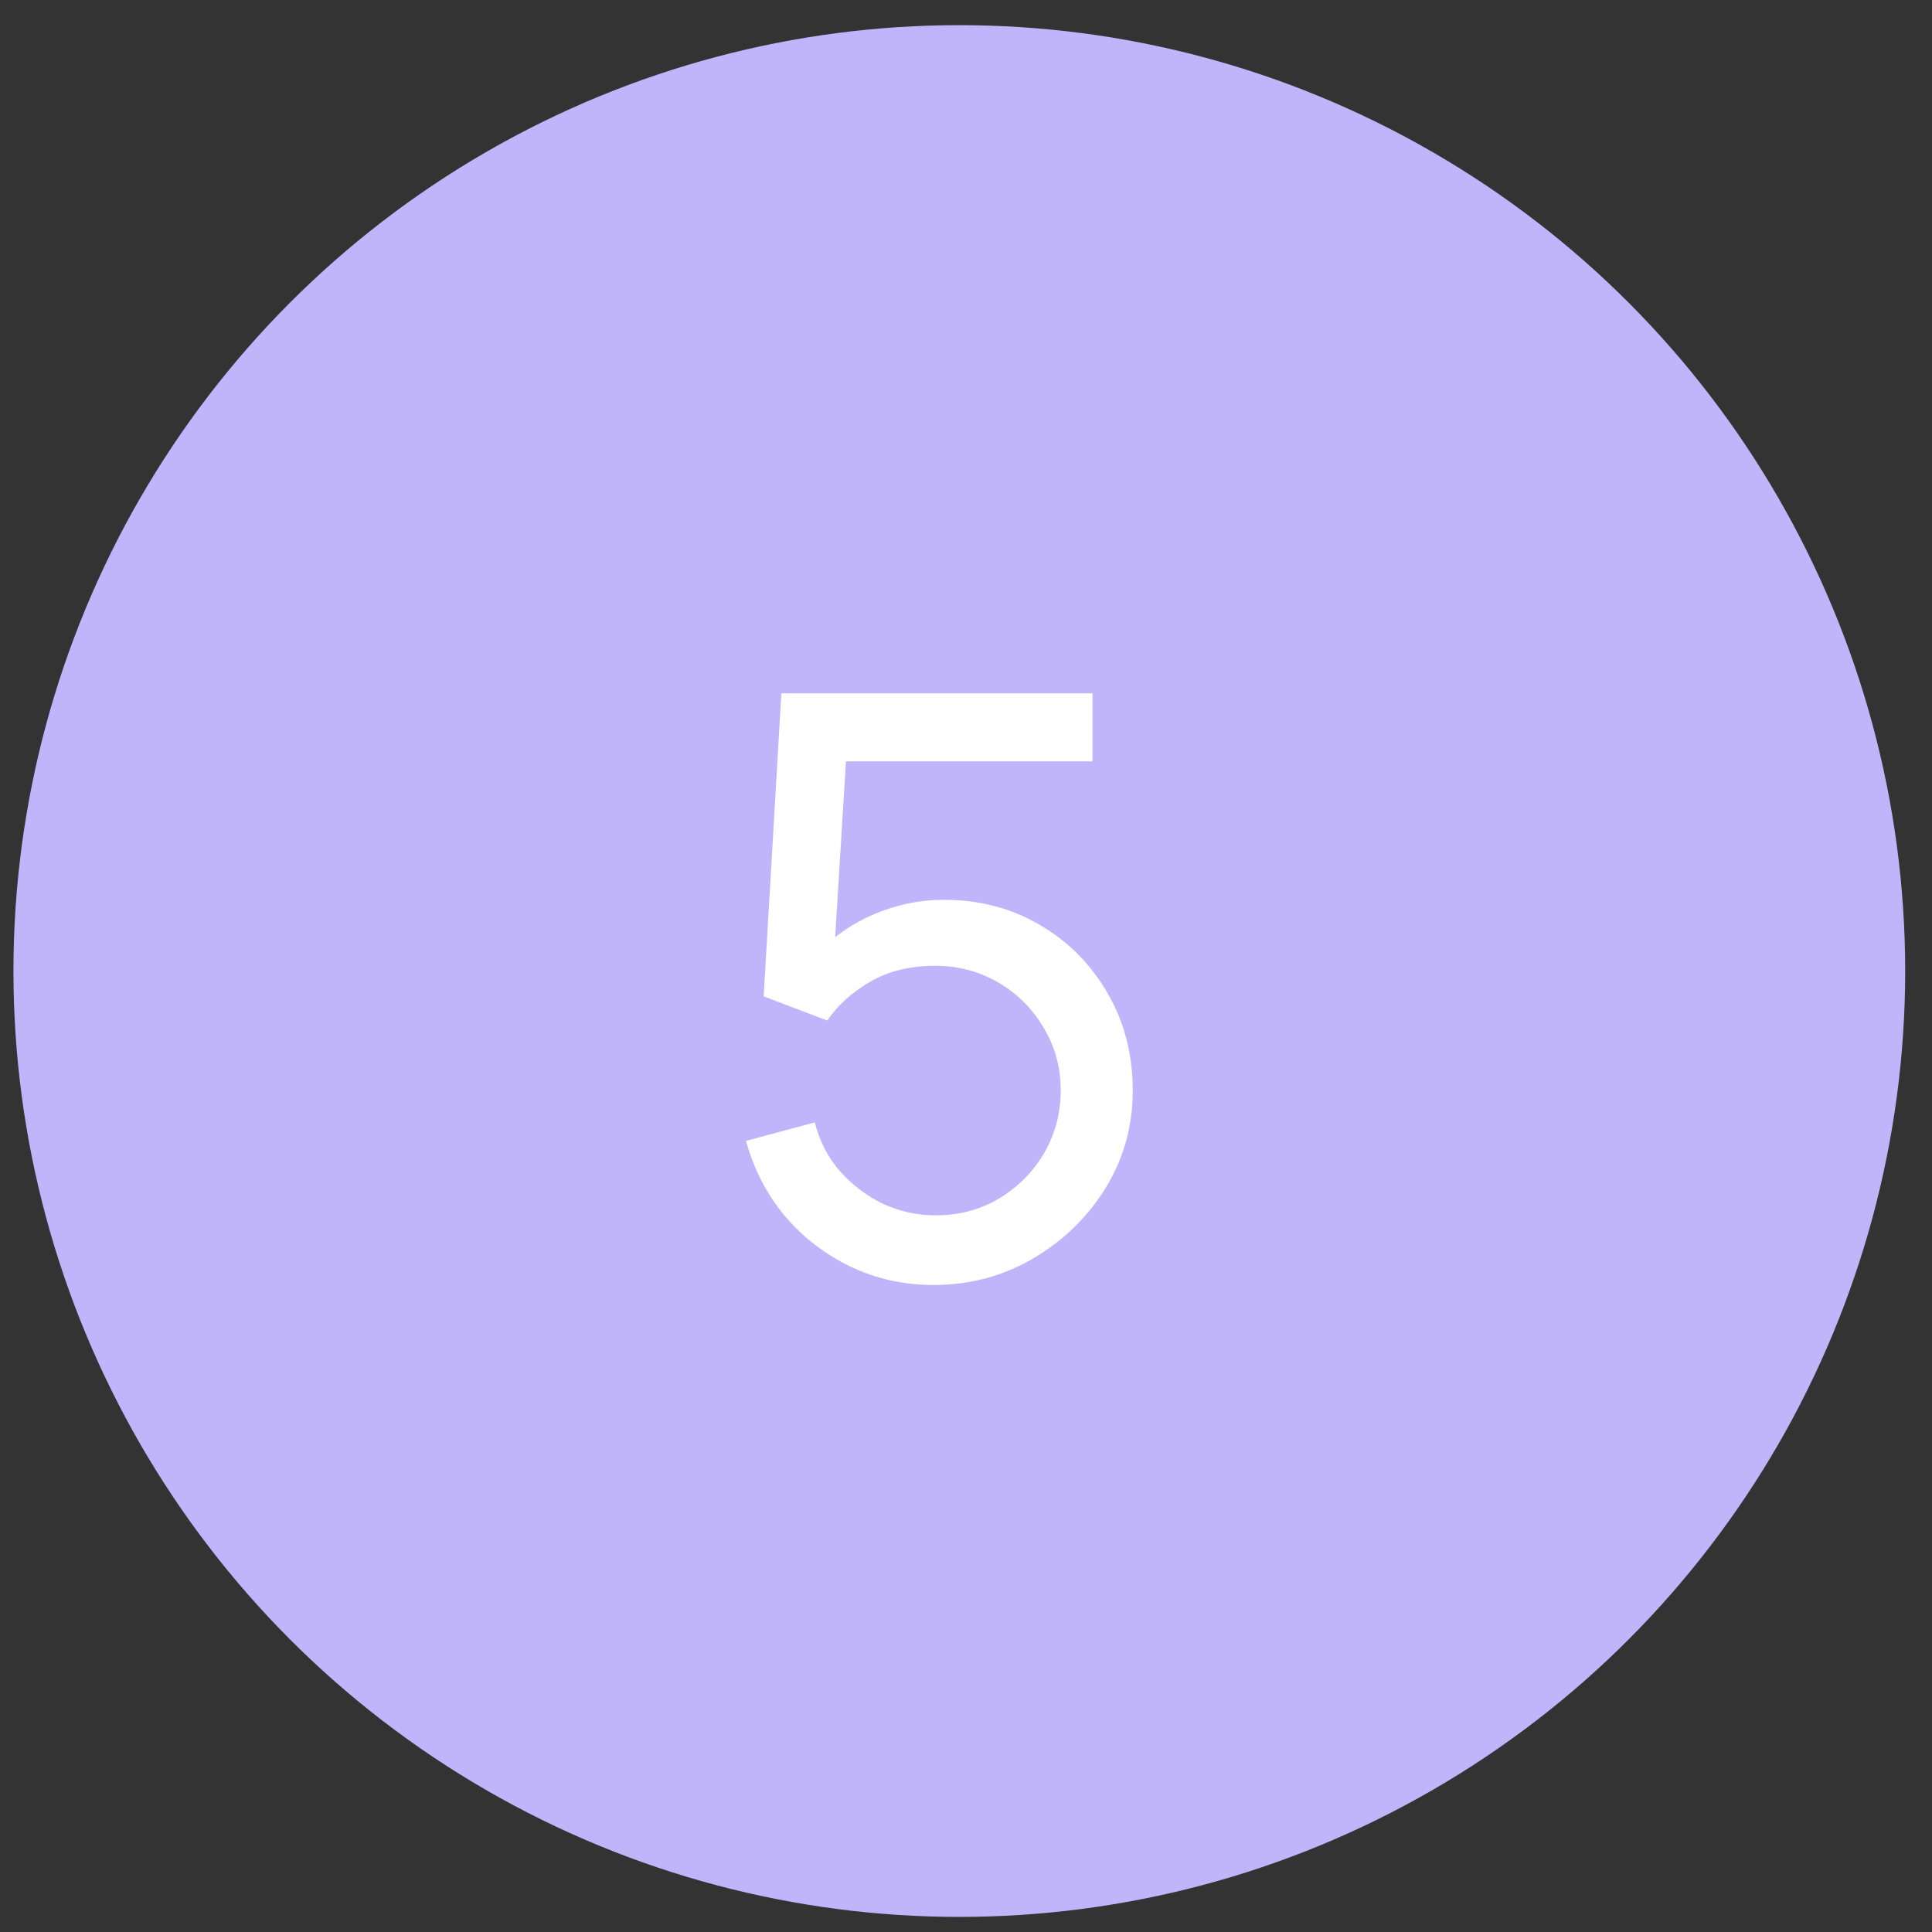 <?xml version="1.0" encoding="UTF-8"?> <svg xmlns="http://www.w3.org/2000/svg" width="48" height="48" viewBox="0 0 48 48" fill="none"><rect x="0" y="0" width="48" height="48" fill="#333333" stroke="none"/><circle cx="23.834" cy="24.125" r="23.5" fill="#C0B5FB"></circle><path d="M23.193 31.925C22.453 31.925 21.763 31.772 21.123 31.465C20.49 31.158 19.947 30.738 19.493 30.205C19.047 29.665 18.727 29.045 18.533 28.345L20.243 27.885C20.363 28.358 20.576 28.768 20.883 29.115C21.19 29.455 21.547 29.722 21.953 29.915C22.366 30.102 22.797 30.195 23.243 30.195C23.83 30.195 24.357 30.055 24.823 29.775C25.297 29.488 25.67 29.112 25.943 28.645C26.216 28.172 26.353 27.655 26.353 27.095C26.353 26.515 26.21 25.992 25.923 25.525C25.643 25.052 25.267 24.678 24.793 24.405C24.32 24.132 23.803 23.995 23.243 23.995C22.61 23.995 22.067 24.128 21.613 24.395C21.166 24.655 20.813 24.975 20.553 25.355L18.973 24.755L19.413 17.225H27.143V18.915H20.273L21.063 18.175L20.693 24.205L20.303 23.695C20.703 23.268 21.18 22.938 21.733 22.705C22.293 22.472 22.863 22.355 23.443 22.355C24.337 22.355 25.137 22.565 25.843 22.985C26.55 23.398 27.11 23.965 27.523 24.685C27.936 25.398 28.143 26.202 28.143 27.095C28.143 27.982 27.916 28.792 27.463 29.525C27.01 30.252 26.407 30.835 25.653 31.275C24.907 31.708 24.087 31.925 23.193 31.925Z" fill="white"></path></svg> 